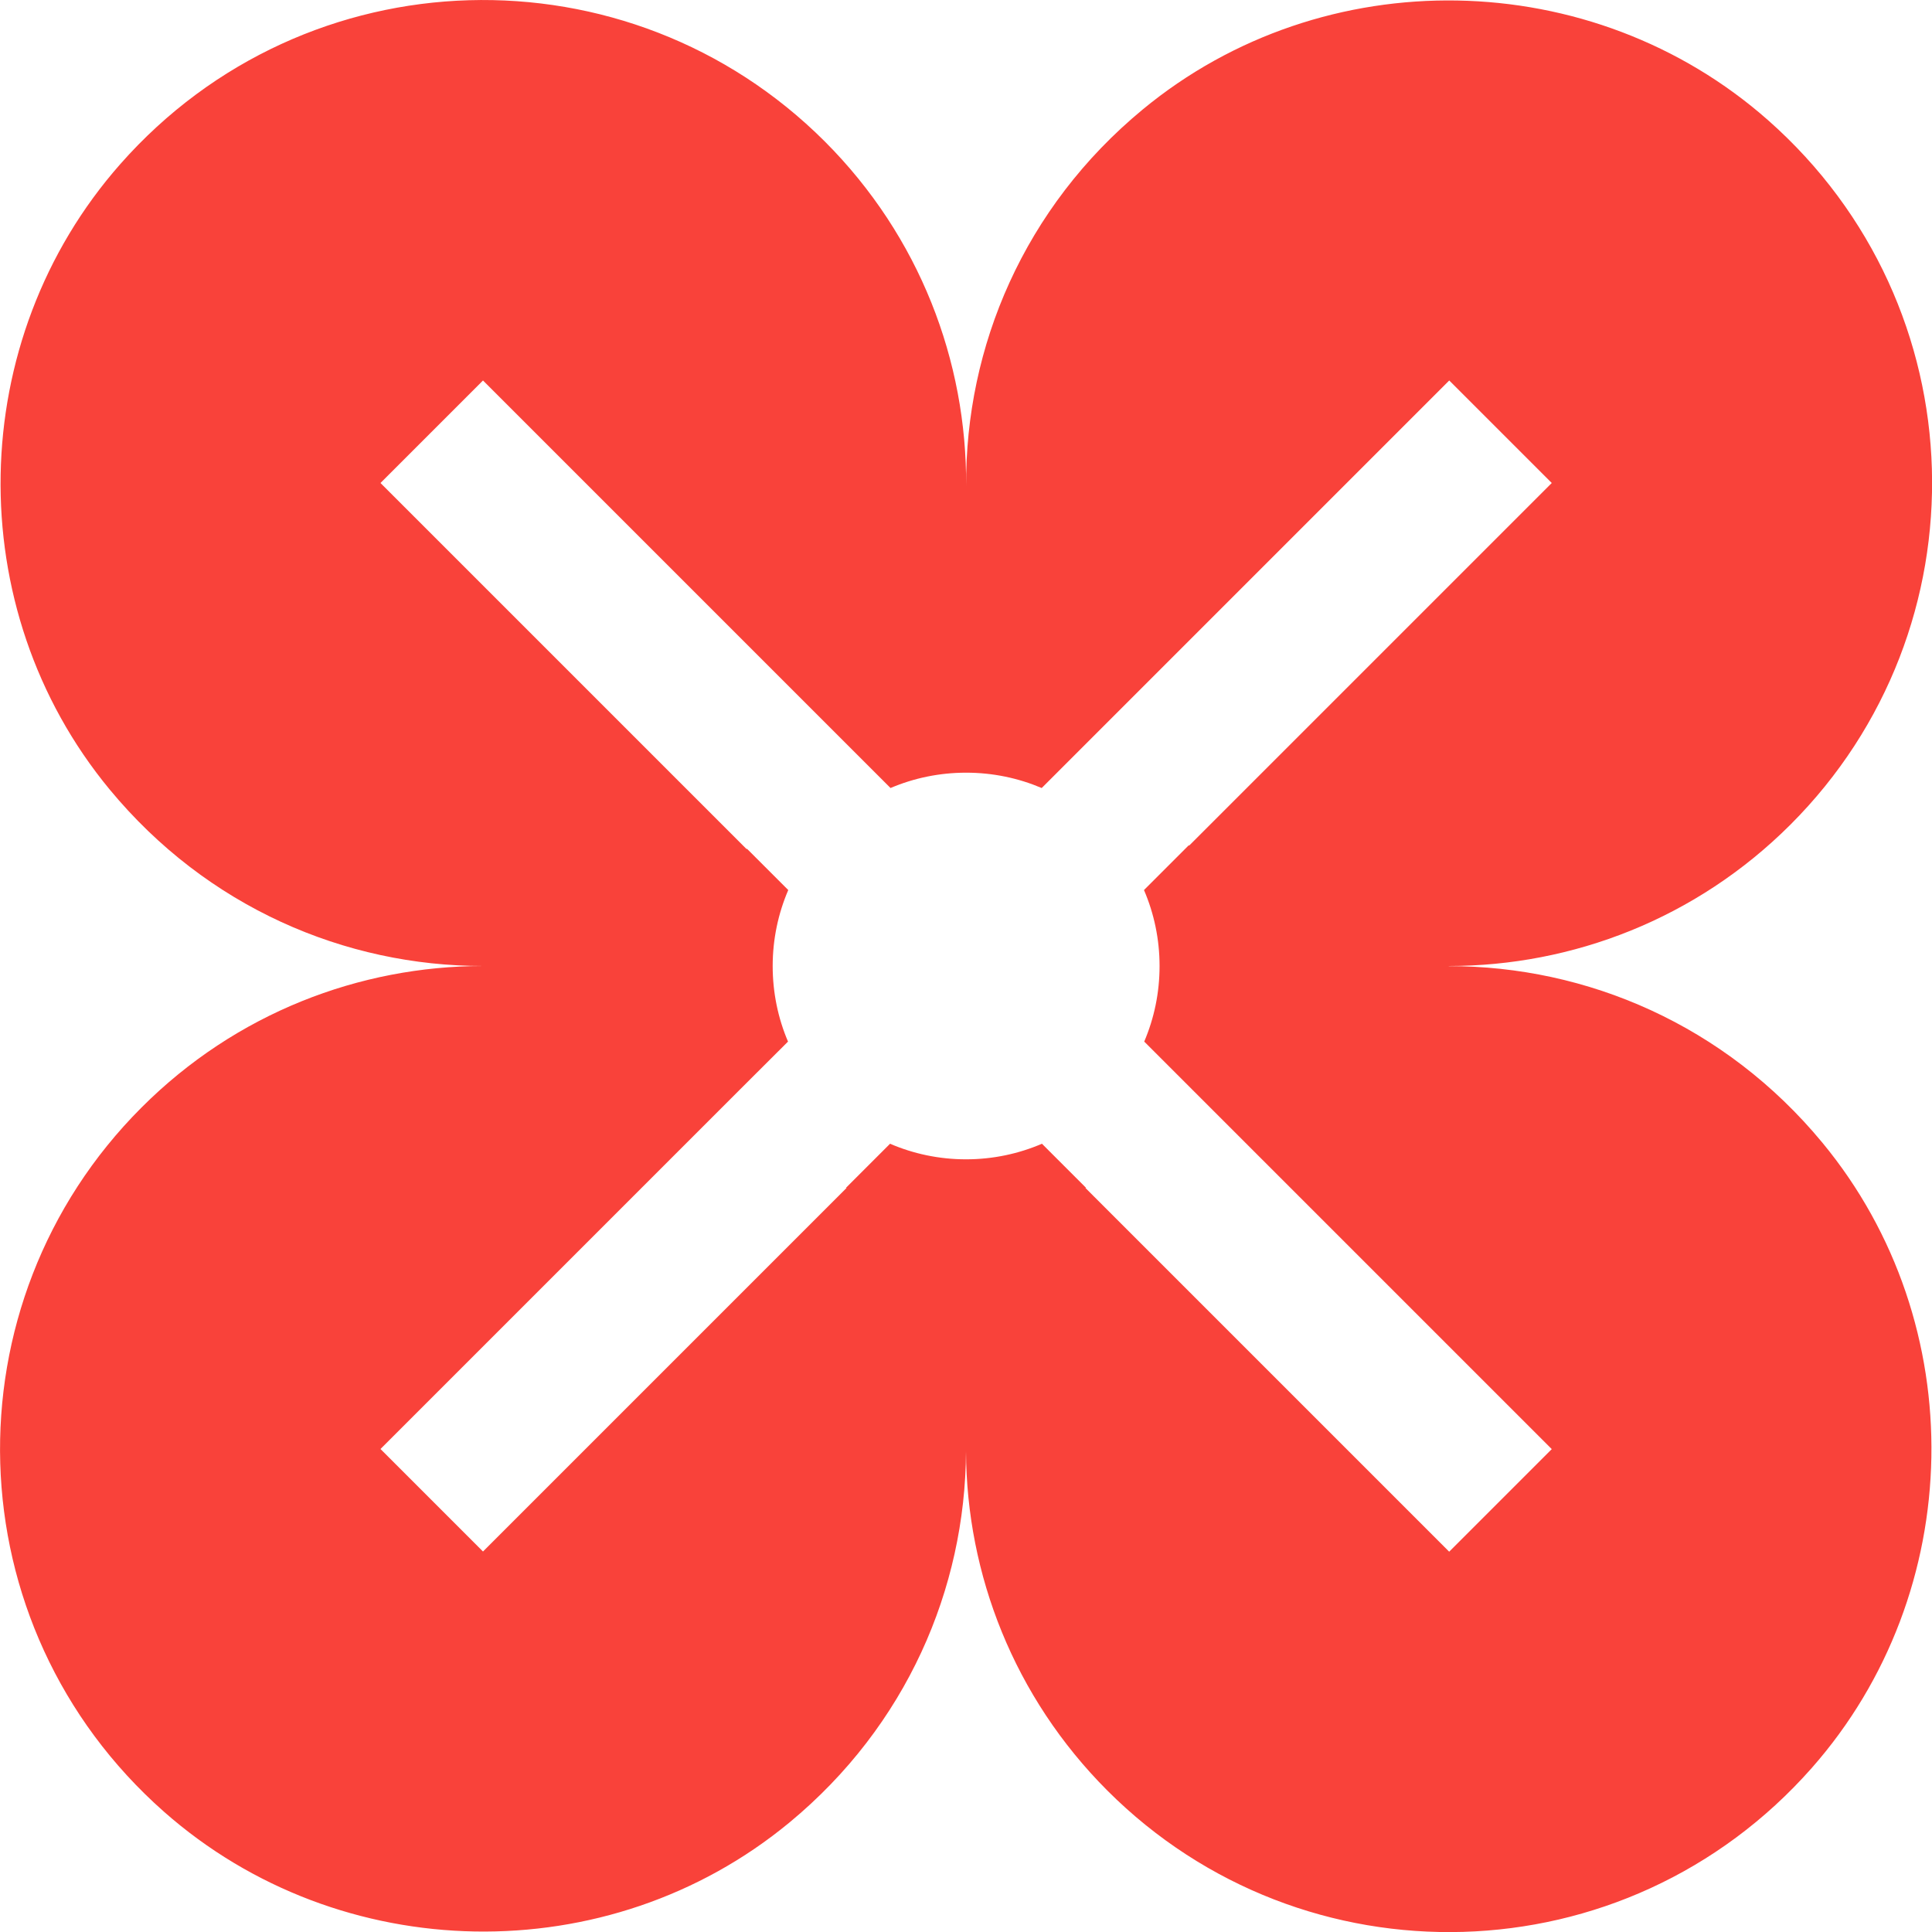 <?xml version="1.0" encoding="UTF-8"?>
<svg id="Layer_1" data-name="Layer 1" xmlns="http://www.w3.org/2000/svg" viewBox="0 0 160 160">
  <defs>
    <style>
      .cls-1 {
        fill: #f9423a;
        stroke-width: 0px;
      }
    </style>
  </defs>
  <path class="cls-1" d="M119.98,80h0c10.24,0,20.49-3.9,28.31-11.72,16.22-16.22,15.6-42.9-1.86-58.32-14.58-12.87-36.81-13.28-51.8-.89-9.82,8.11-14.69,19.65-14.62,31.17h0c.06-10.32-3.84-20.66-11.71-28.53C52.07-4.5,25.38-3.88,9.97,13.58c-12.87,14.58-13.28,36.81-.89,51.8,8.06,9.75,19.5,14.63,30.94,14.62h0c-10.24,0-20.49,3.9-28.3,11.72-16.22,16.22-15.6,42.9,1.86,58.32,14.58,12.87,36.81,13.28,51.8.89,9.69-8.01,14.56-19.35,14.62-30.72h0c.05,10.17,3.96,20.32,11.71,28.08,16.22,16.22,42.9,15.6,58.32-1.86,12.87-14.58,13.28-36.81.89-51.8-8.06-9.75-19.5-14.63-30.95-14.62ZM120,128.49l-30.1-30.1s.02-.02.03-.03l-3.64-3.64c-1.93.83-4.06,1.29-6.29,1.29s-4.36-.46-6.29-1.29l-3.64,3.64s.02.02.03.03l-30.1,30.1-8.49-8.49,29.79-29.79h0s3.96-3.95,3.96-3.95c-.82-1.92-1.27-4.04-1.27-6.26s.46-4.36,1.29-6.29l-3.42-3.42s-.02.02-.03.03l-30.32-30.32,8.49-8.49,30.29,30.29s0,0,0,0l3.46,3.46c1.92-.82,4.04-1.27,6.26-1.27s4.33.45,6.26,1.27l3.46-3.46s0,0,0,0l30.29-30.29,8.49,8.49-30.03,30.03-.03-.03-3.71,3.71c.83,1.93,1.29,4.06,1.29,6.29s-.45,4.33-1.27,6.26l3.68,3.68s0,0,0,0l30.07,30.07-8.49,8.49Z"/>
</svg>